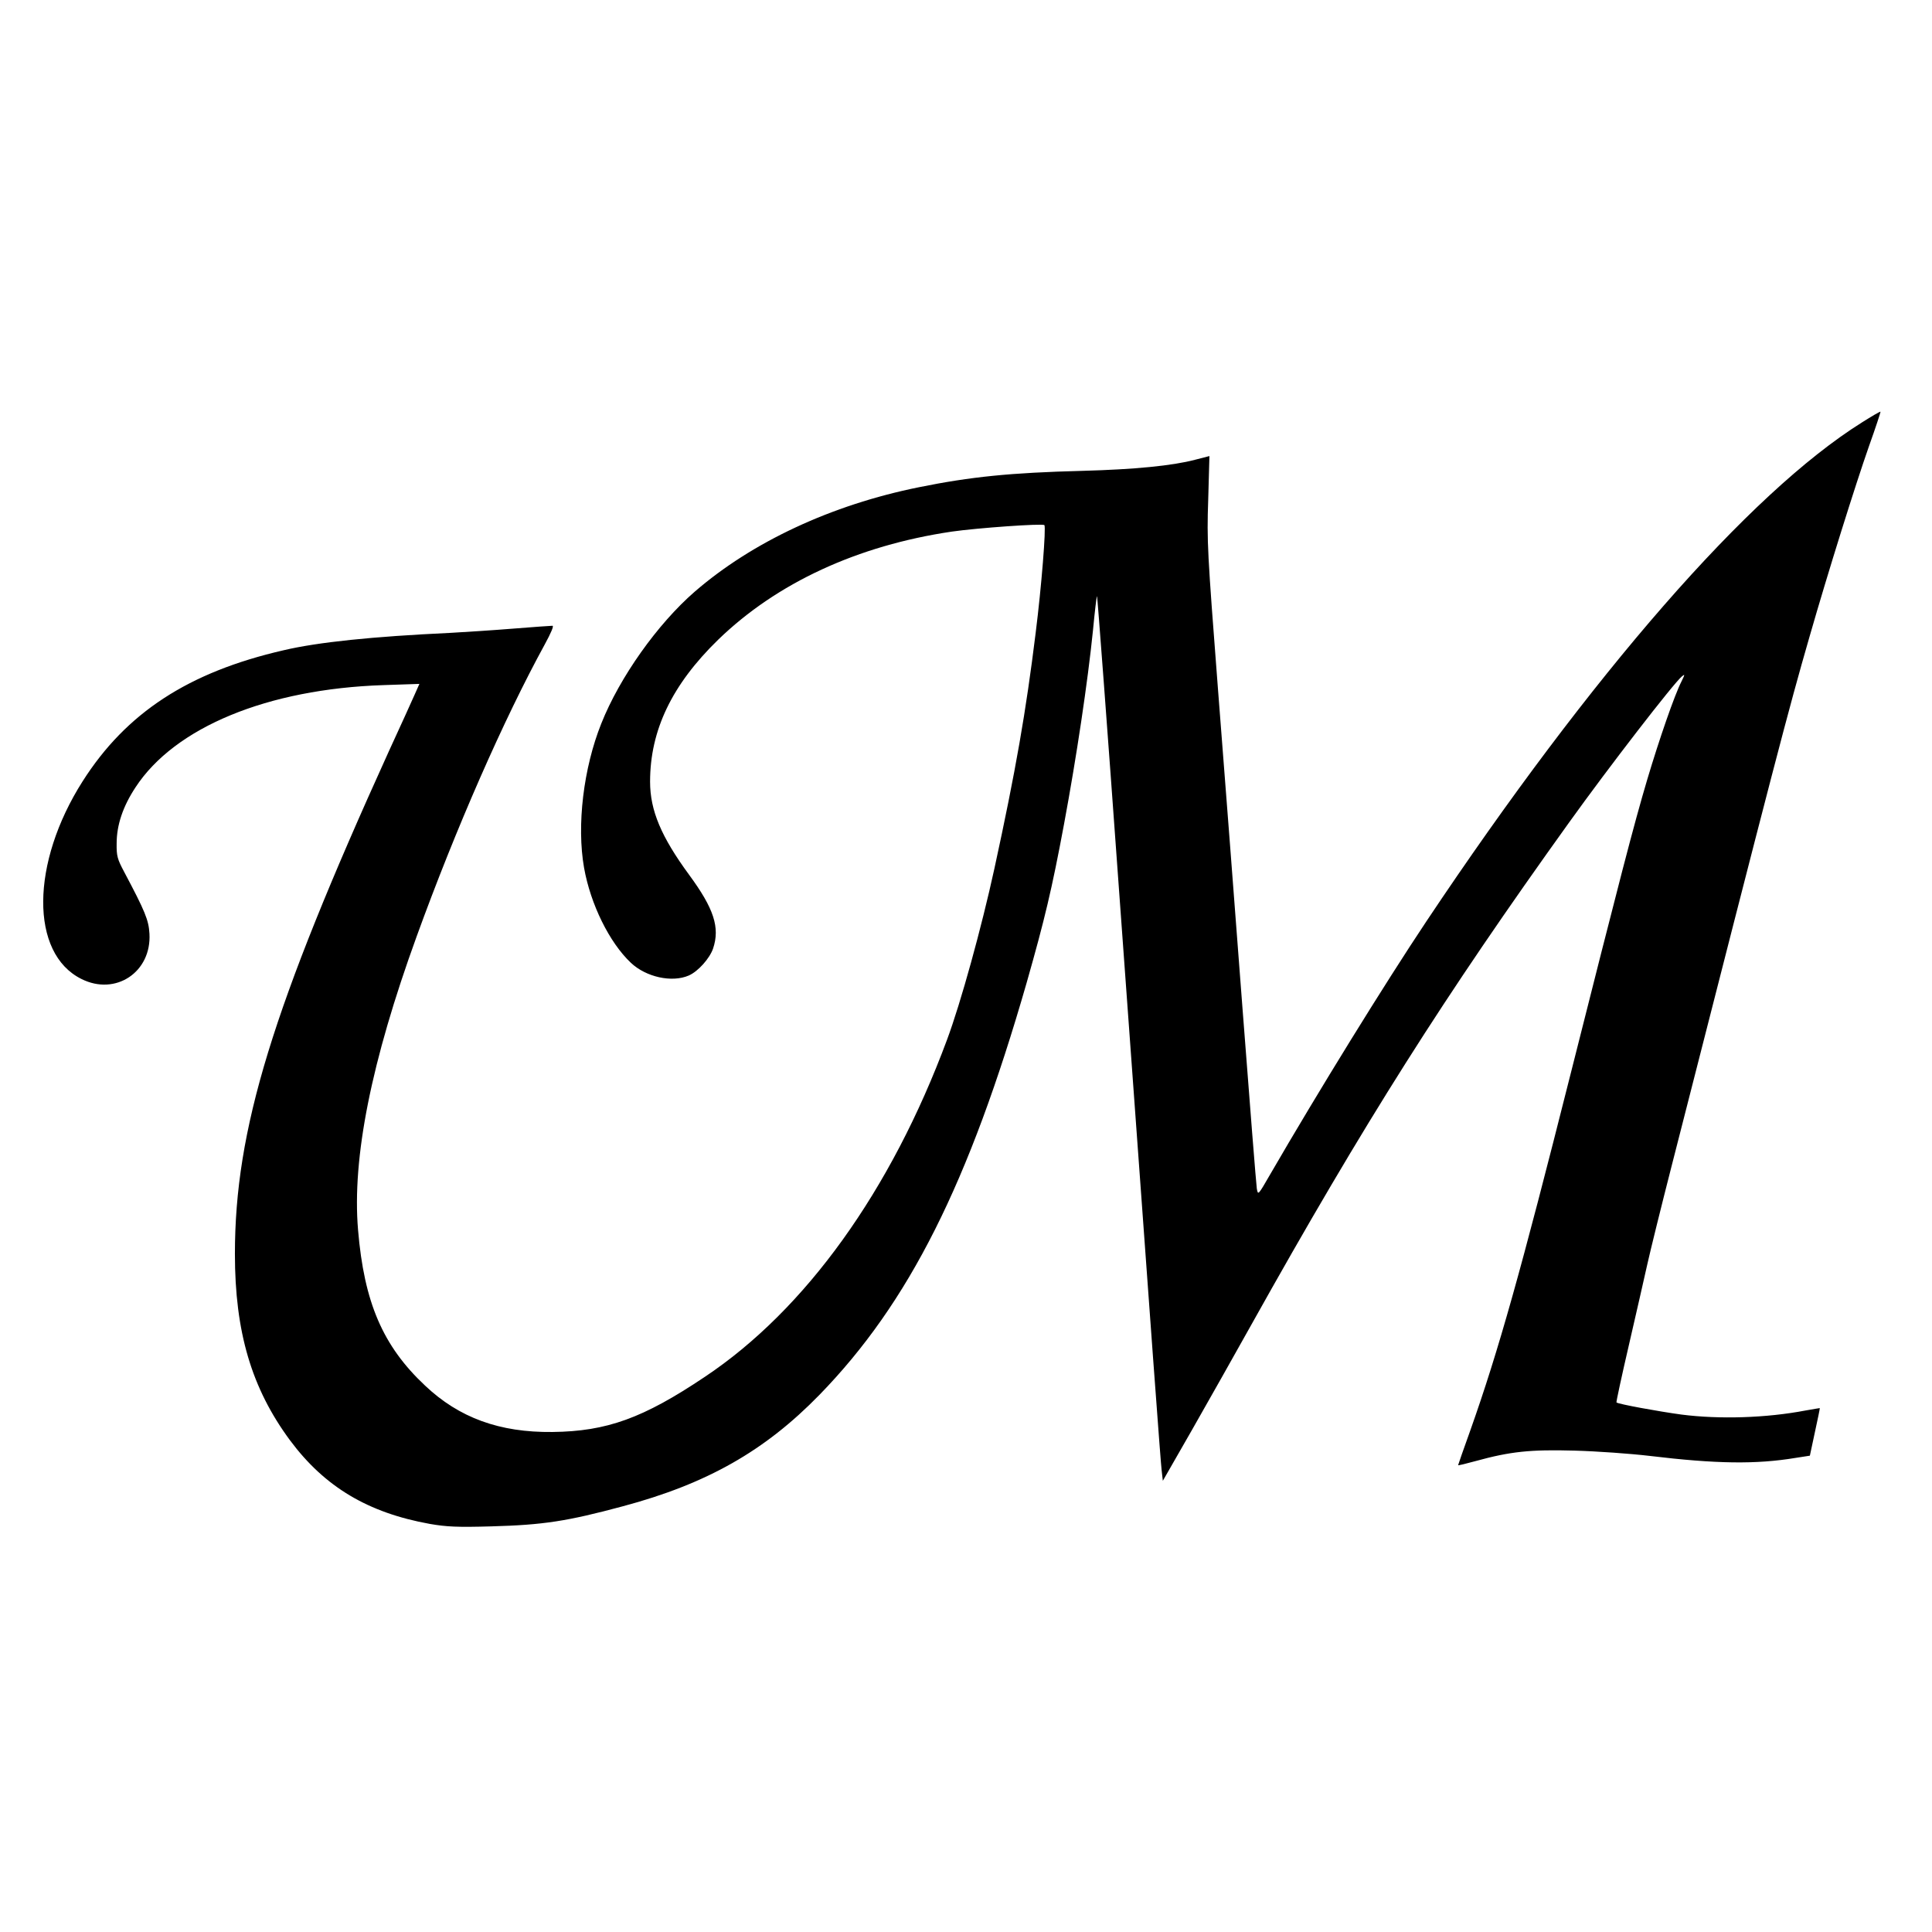 <?xml version="1.0" standalone="no"?>
<!DOCTYPE svg PUBLIC "-//W3C//DTD SVG 20010904//EN"
 "http://www.w3.org/TR/2001/REC-SVG-20010904/DTD/svg10.dtd">
<svg version="1.0" xmlns="http://www.w3.org/2000/svg"
 width="954pt" height="954pt" viewBox="0 0 954 954"
 preserveAspectRatio="xMidYMid meet">
<g transform="translate(0,954) scale(0.1,-0.1)"
fill="#000000" stroke="none">
<path d="M9194 7454 c-556 -348 -1333 -1238 -2151 -2464 -208 -312 -531 -835
-771 -1249 -60 -104 -60 -104 -66 -70 -3 19 -35 421 -71 894 -36 473 -90 1182
-121 1575 -52 675 -55 727 -48 932 l6 216 -70 -18 c-113 -30 -301 -48 -557
-55 -353 -9 -552 -29 -808 -81 -431 -87 -823 -270 -1107 -516 -183 -159 -370
-422 -461 -651 -88 -220 -122 -502 -85 -712 32 -180 125 -369 231 -469 75 -71
203 -99 286 -63 46 20 103 84 120 133 35 104 4 198 -118 364 -138 188 -193
318 -193 460 0 254 108 479 336 701 290 281 688 465 1154 534 125 18 448 41
457 32 9 -10 -14 -302 -43 -532 -48 -389 -98 -678 -204 -1165 -63 -289 -166
-663 -234 -845 -276 -744 -698 -1332 -1196 -1664 -304 -204 -484 -269 -752
-272 -261 -3 -461 70 -629 229 -209 196 -301 411 -331 769 -30 355 65 831 289
1448 194 535 431 1074 633 1443 31 57 46 92 38 92 -8 0 -94 -6 -193 -14 -99
-8 -238 -17 -310 -21 -386 -18 -656 -46 -825 -86 -470 -108 -777 -309 -992
-647 -257 -404 -260 -850 -6 -976 169 -85 347 34 336 224 -4 67 -21 109 -125
305 -33 62 -38 78 -37 140 0 91 31 183 93 277 194 297 652 486 1224 505 l178
6 -24 -54 c-13 -30 -70 -155 -127 -279 -577 -1270 -760 -1868 -760 -2482 0
-385 82 -663 272 -920 171 -230 385 -358 691 -413 81 -14 134 -17 305 -12 254
7 372 25 647 99 416 111 702 274 971 550 443 455 739 1045 1024 2037 89 313
124 459 184 781 62 333 117 702 143 957 9 95 18 171 20 169 2 -2 51 -651 108
-1442 174 -2402 205 -2817 211 -2873 l6 -53 145 253 c80 140 210 371 290 514
562 1006 954 1624 1572 2485 195 272 515 686 556 720 16 13 15 10 -2 -25 -34
-66 -110 -286 -169 -484 -67 -226 -136 -493 -379 -1456 -245 -971 -355 -1364
-495 -1759 -33 -92 -60 -169 -60 -171 0 -2 38 7 85 20 174 48 272 58 490 52
110 -3 277 -15 370 -26 332 -40 528 -42 721 -10 l71 11 25 117 c14 64 25 117
24 118 0 0 -32 -5 -71 -12 -194 -37 -425 -44 -612 -20 -111 15 -314 52 -321
60 -2 1 26 131 62 286 36 156 77 336 91 399 14 63 68 282 120 485 511 2001
575 2246 680 2610 93 324 227 751 294 942 33 92 58 169 57 170 -2 2 -43 -22
-92 -53z"/>
</g>
</svg>
